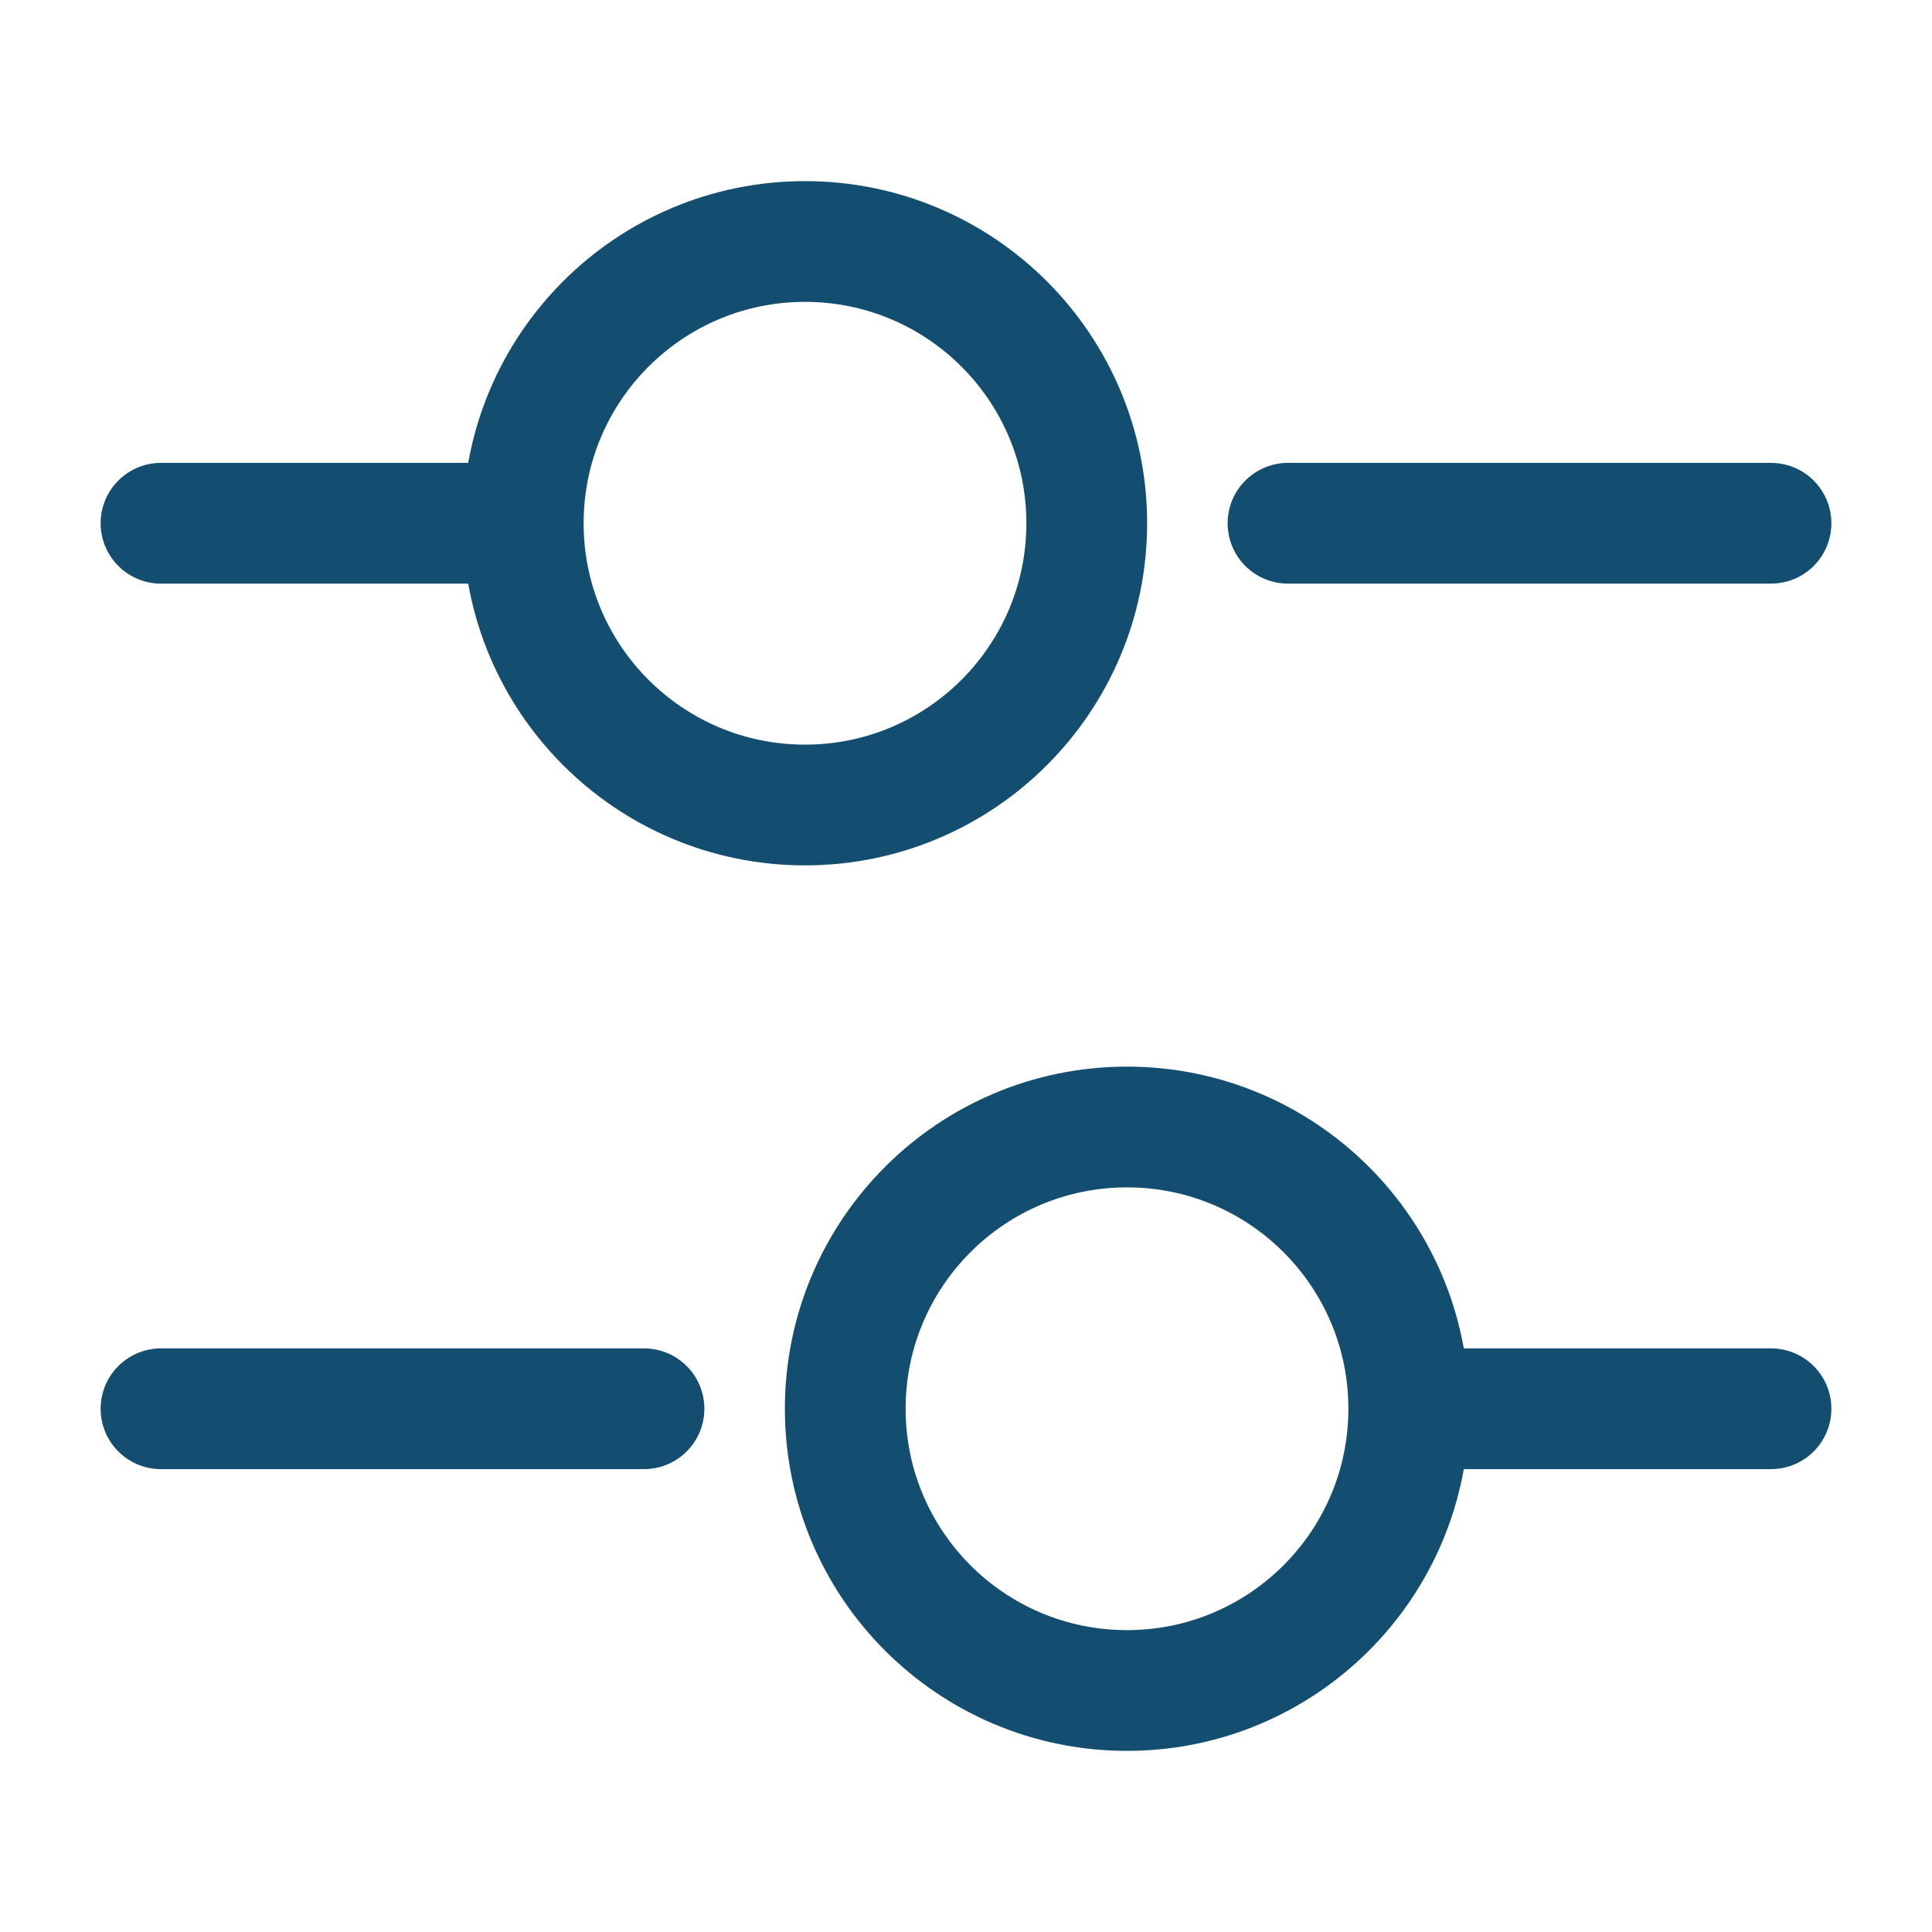 <svg width="24" height="24" viewBox="0 0 24 24" fill="none" xmlns="http://www.w3.org/2000/svg">
<path d="M22 6.5H16" stroke="#134E70" stroke-width="1.5" stroke-miterlimit="10" stroke-linecap="round" stroke-linejoin="round"/>
<path d="M6 6.5H2" stroke="#134E70" stroke-width="1.5" stroke-miterlimit="10" stroke-linecap="round" stroke-linejoin="round"/>
<path d="M10 10C11.933 10 13.5 8.433 13.5 6.5C13.5 4.567 11.933 3 10 3C8.067 3 6.5 4.567 6.5 6.5C6.5 8.433 8.067 10 10 10Z" stroke="#134E70" stroke-width="1.5" stroke-miterlimit="10" stroke-linecap="round" stroke-linejoin="round"/>
<path d="M22 17.5H18" stroke="#134E70" stroke-width="1.5" stroke-miterlimit="10" stroke-linecap="round" stroke-linejoin="round"/>
<path d="M8 17.5H2" stroke="#134E70" stroke-width="1.5" stroke-miterlimit="10" stroke-linecap="round" stroke-linejoin="round"/>
<path d="M14 21C15.933 21 17.5 19.433 17.5 17.5C17.5 15.567 15.933 14 14 14C12.067 14 10.5 15.567 10.5 17.5C10.5 19.433 12.067 21 14 21Z" stroke="#134E70" stroke-width="1.5" stroke-miterlimit="10" stroke-linecap="round" stroke-linejoin="round"/>
</svg>

